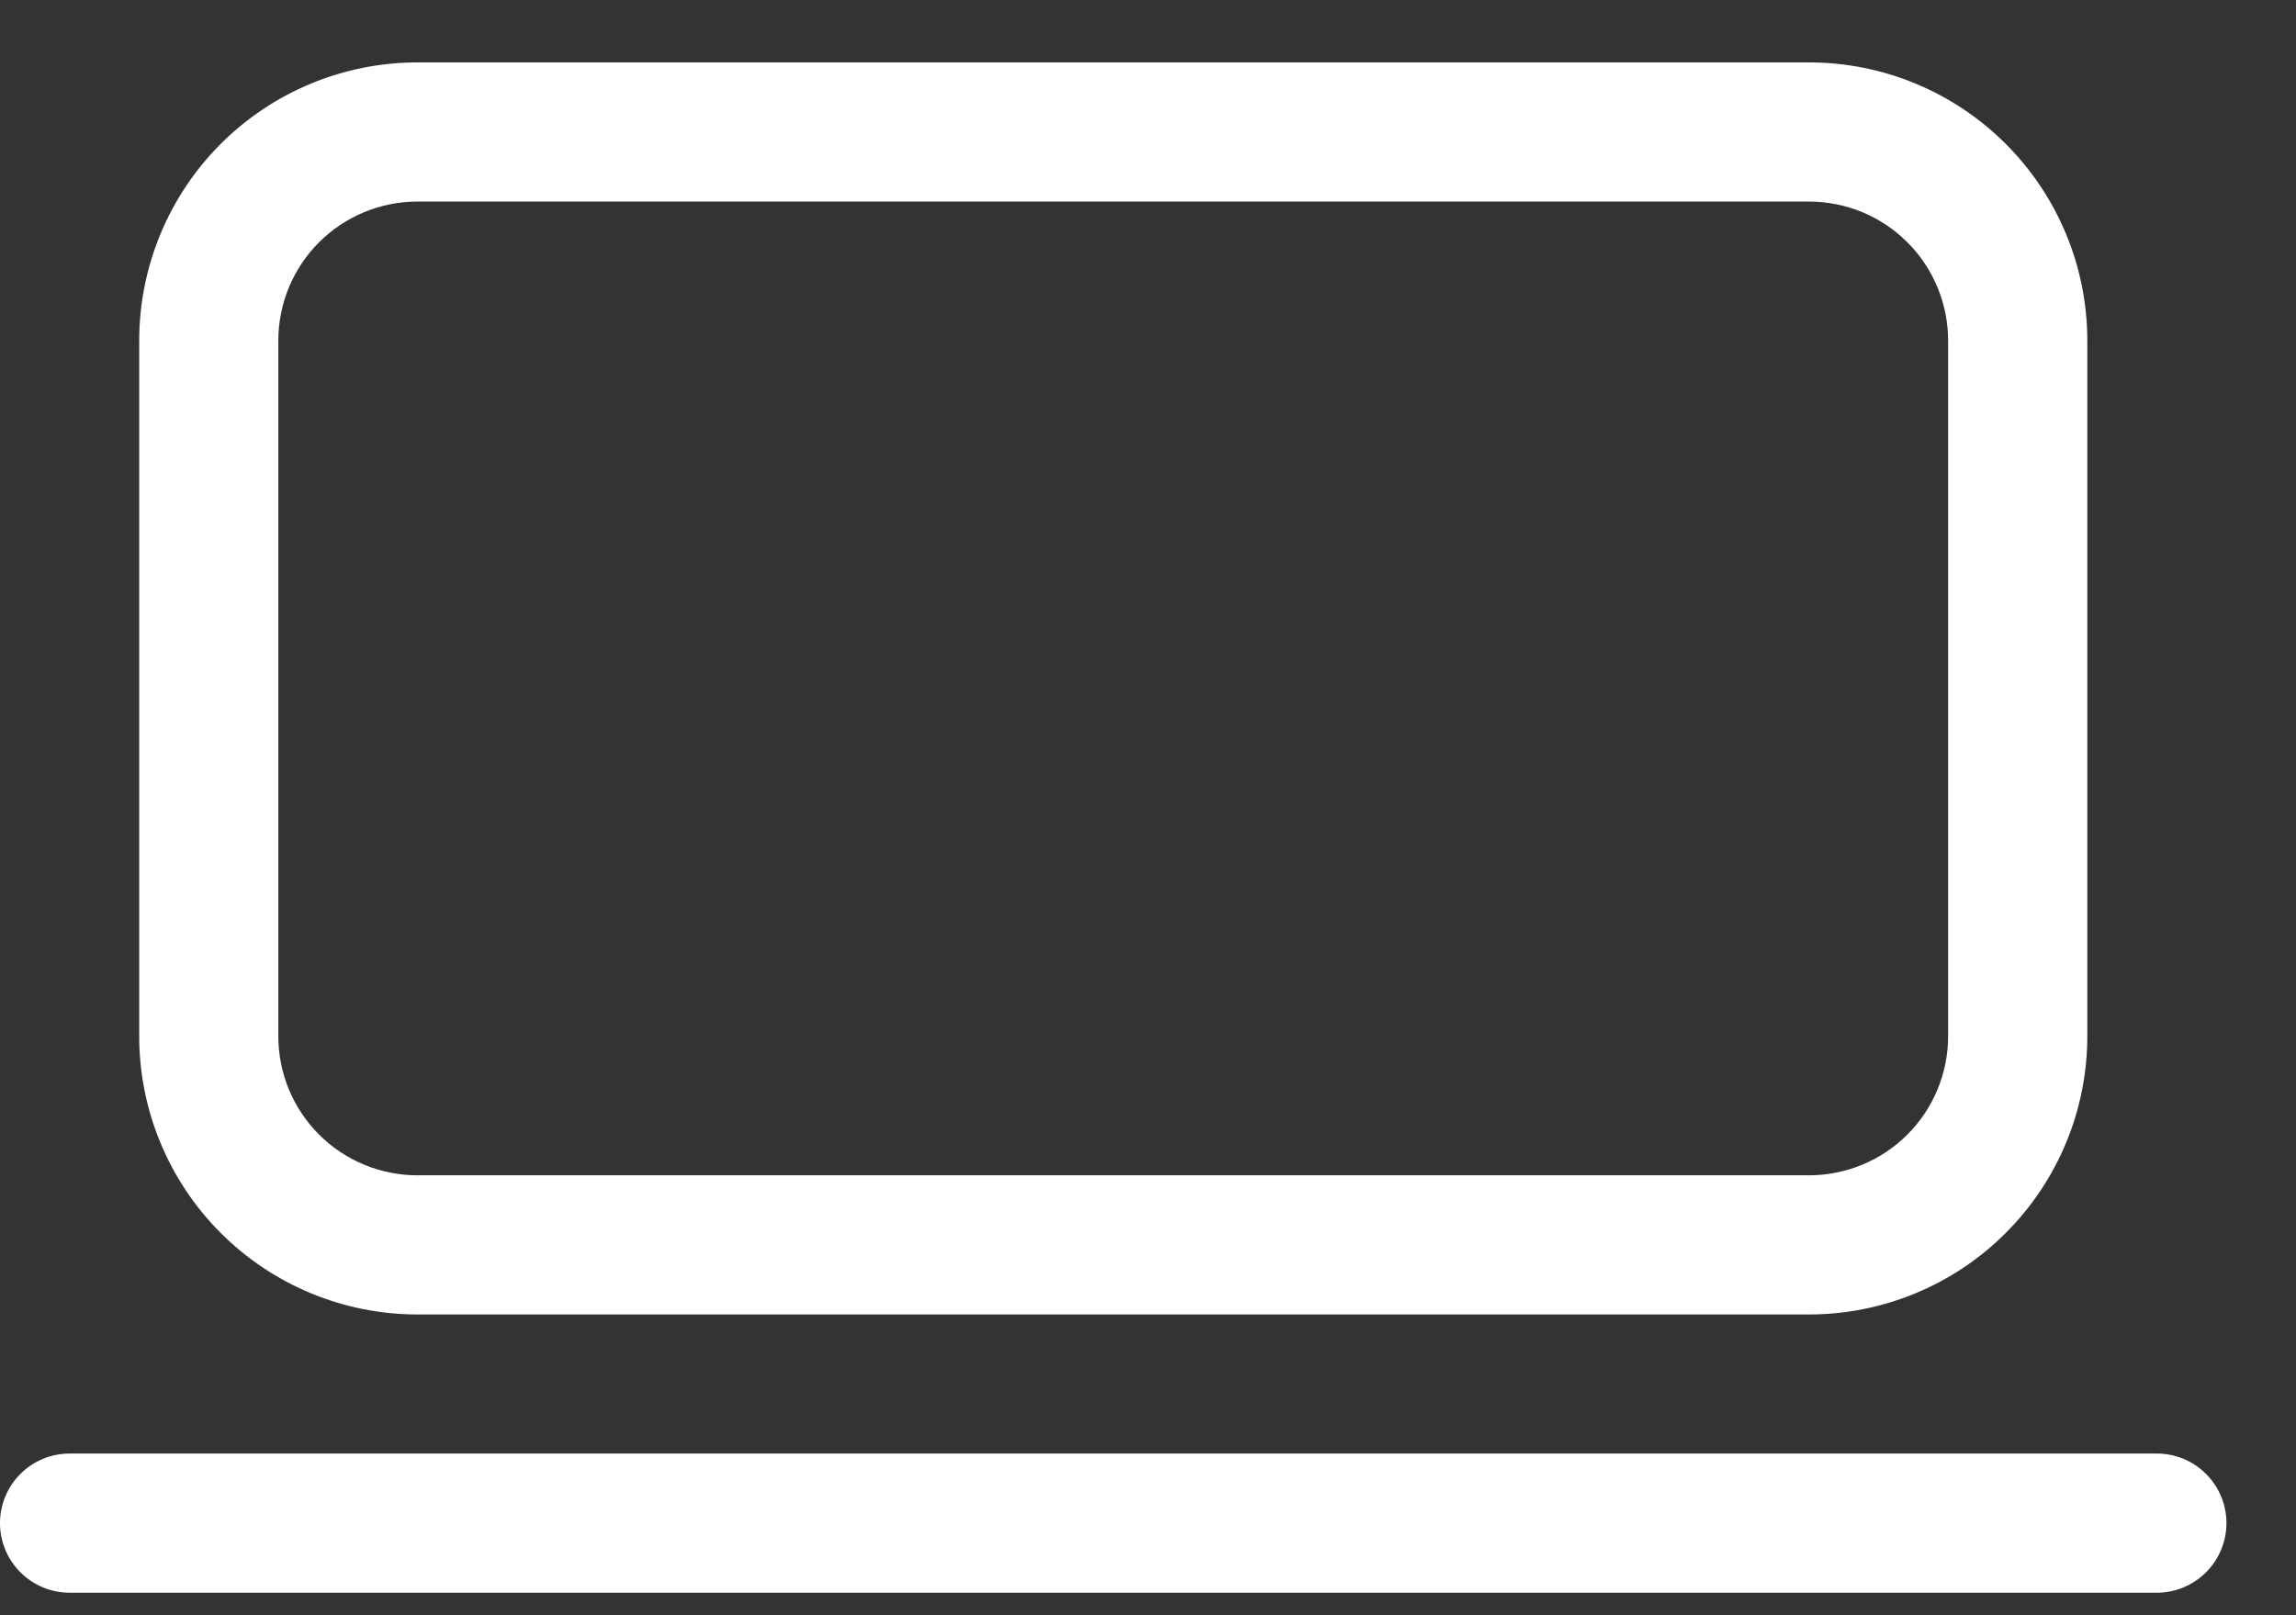 <svg width="27" height="19" viewBox="0 0 27 19" fill="none" xmlns="http://www.w3.org/2000/svg">
<rect x="0" y="0" width="27" height="19" fill="#333333" stroke="none"/>
<path d="M1.637 4.007C1.637 3.139 1.982 2.307 2.595 1.693C3.209 1.079 4.041 0.734 4.909 0.734H21.273C22.141 0.734 22.974 1.079 23.587 1.693C24.201 2.307 24.546 3.139 24.546 4.007V12.189C24.546 13.057 24.201 13.889 23.587 14.503C22.974 15.117 22.141 15.462 21.273 15.462H4.909C4.041 15.462 3.209 15.117 2.595 14.503C1.982 13.889 1.637 13.057 1.637 12.189V4.007ZM4.909 2.371C4.475 2.371 4.059 2.543 3.752 2.85C3.445 3.157 3.273 3.573 3.273 4.007V12.189C3.273 12.623 3.445 13.039 3.752 13.346C4.059 13.653 4.475 13.825 4.909 13.825H21.273C21.707 13.825 22.123 13.653 22.43 13.346C22.737 13.039 22.909 12.623 22.909 12.189V4.007C22.909 3.573 22.737 3.157 22.43 2.85C22.123 2.543 21.707 2.371 21.273 2.371H4.909Z" fill="white"/>
<path d="M0 17.916C0 17.699 0.086 17.491 0.24 17.338C0.393 17.184 0.601 17.098 0.818 17.098H25.364C25.581 17.098 25.789 17.184 25.942 17.338C26.096 17.491 26.182 17.699 26.182 17.916C26.182 18.133 26.096 18.341 25.942 18.495C25.789 18.648 25.581 18.735 25.364 18.735H0.818C0.601 18.735 0.393 18.648 0.24 18.495C0.086 18.341 0 18.133 0 17.916Z" fill="white"/>
</svg>
